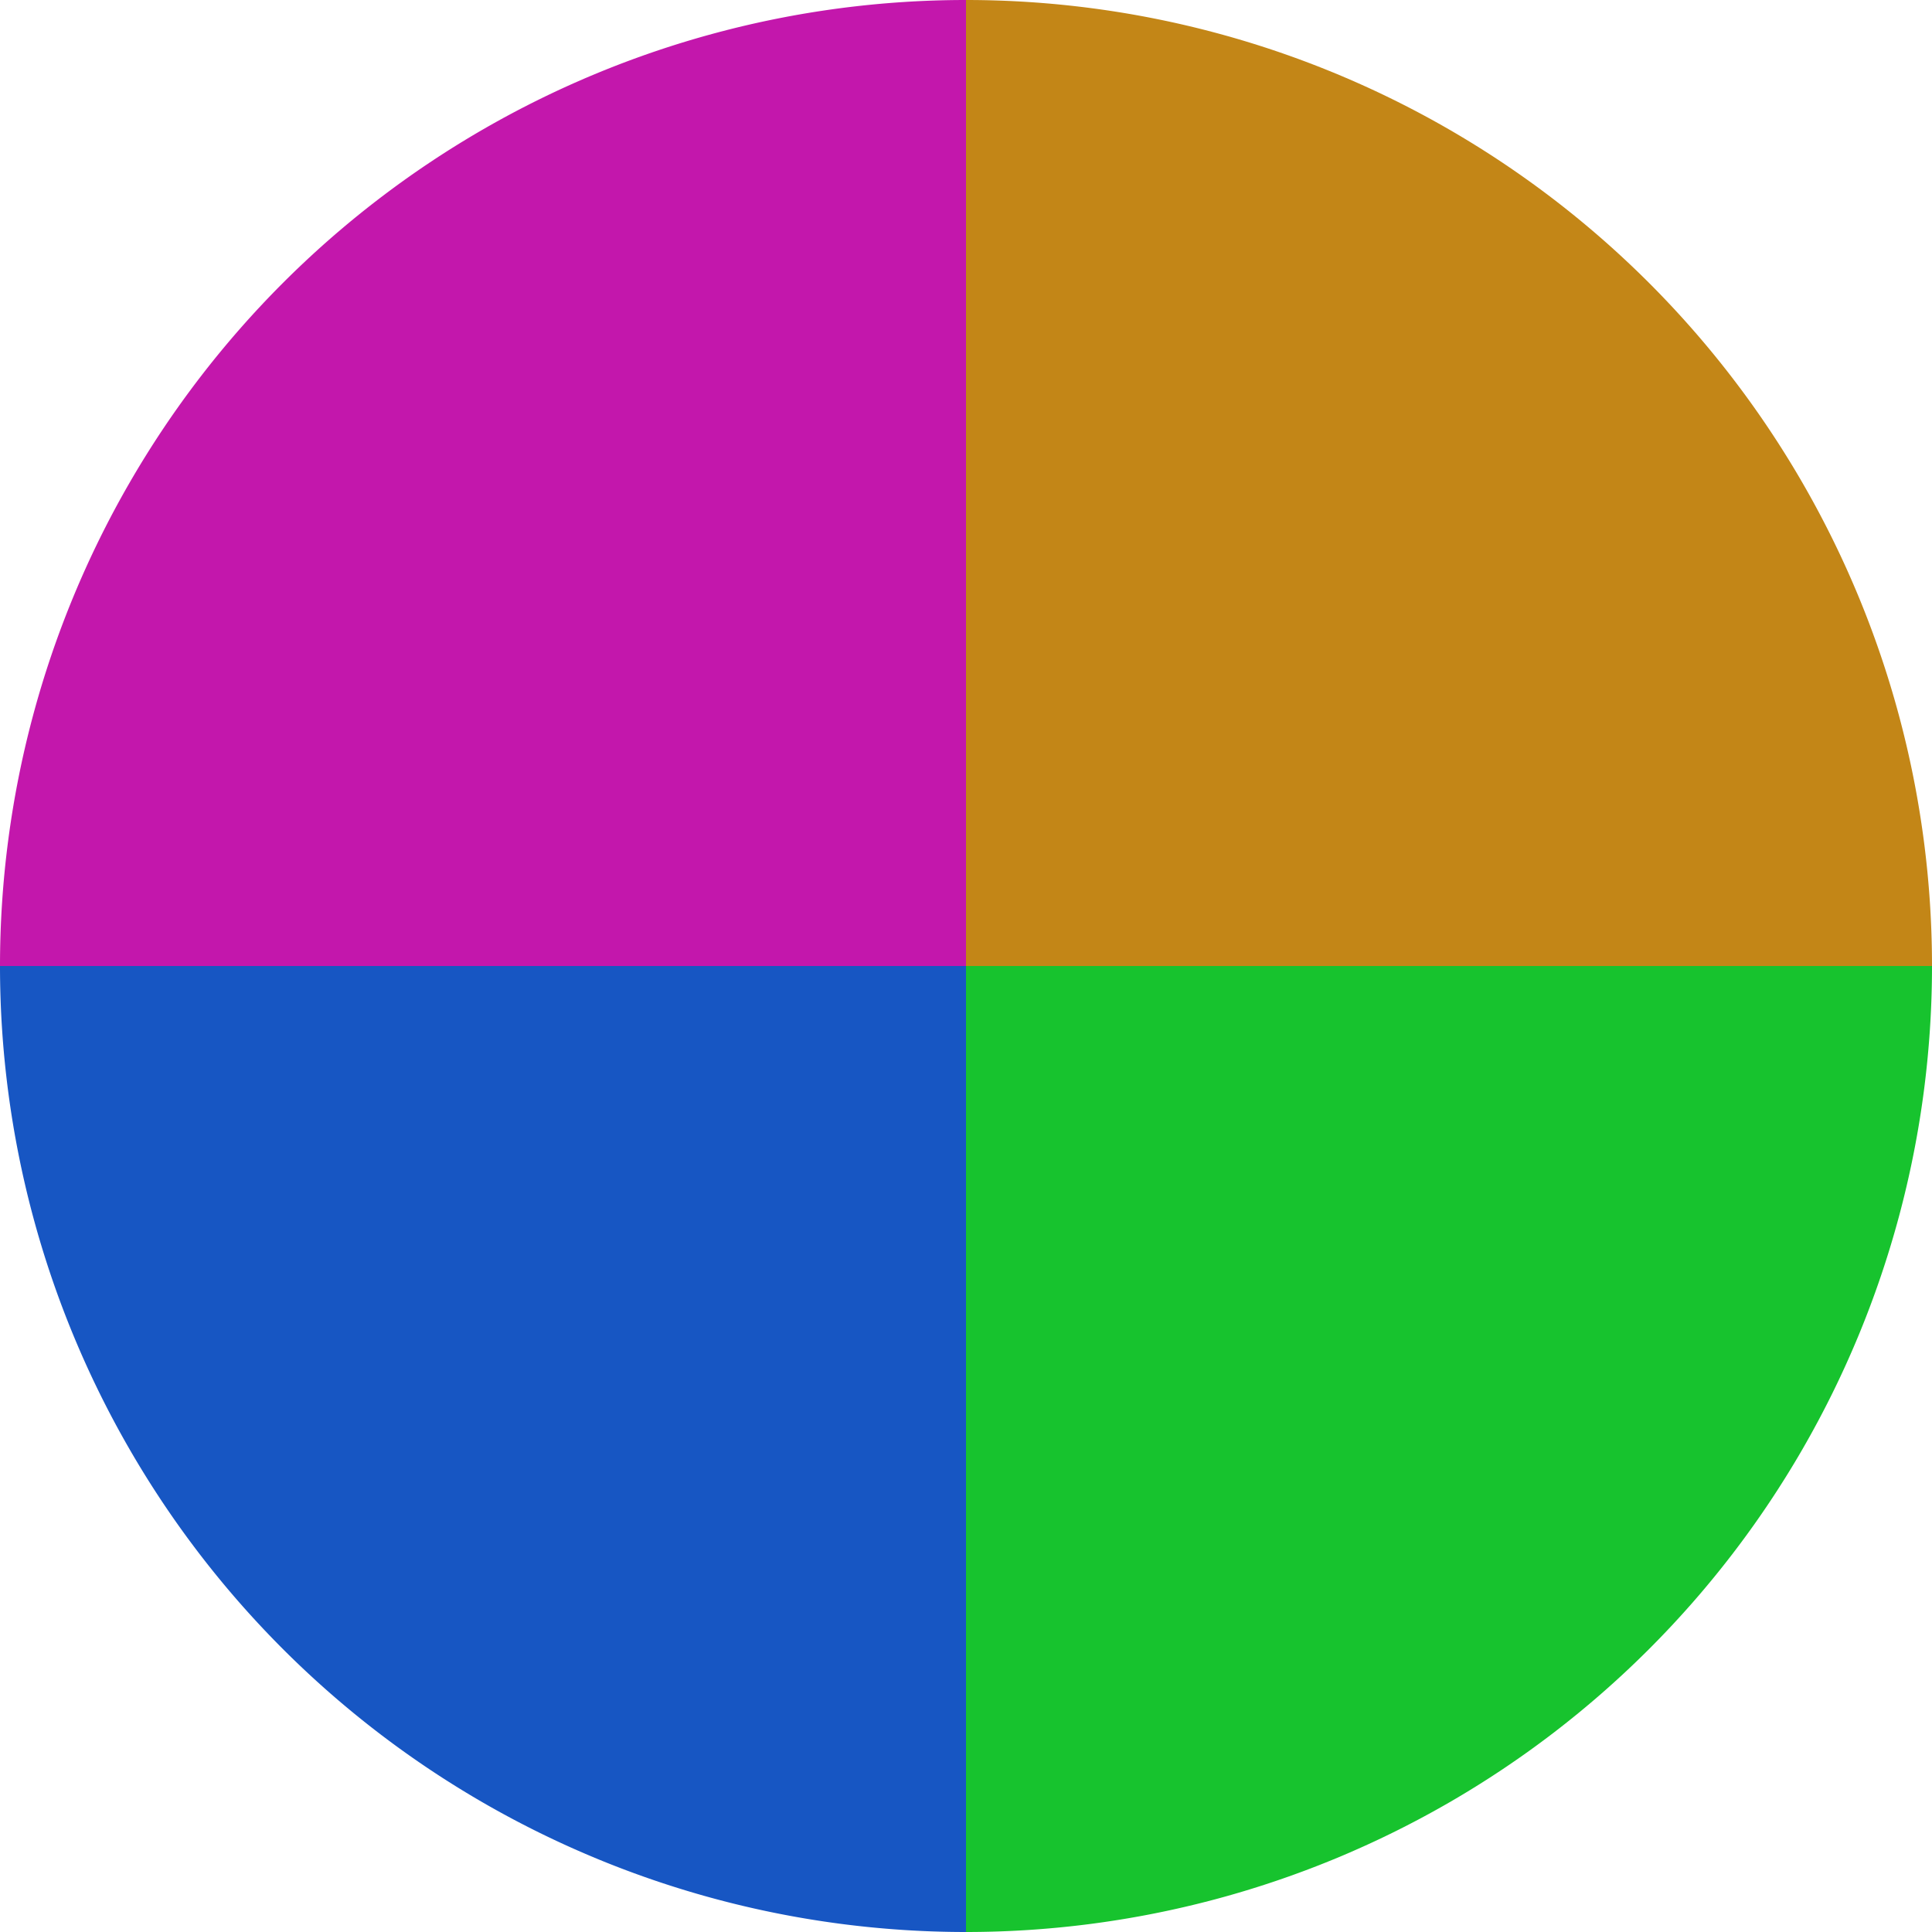 <?xml version="1.0" standalone="no"?>
<svg width="500" height="500" viewBox="-1 -1 2 2" xmlns="http://www.w3.org/2000/svg">
        <path d="M 0 -1 
             A 1,1 0 0,1 1 0             L 0,0
             z" fill="#c38617" />
            <path d="M 1 0 
             A 1,1 0 0,1 0 1             L 0,0
             z" fill="#17c32e" />
            <path d="M 0 1 
             A 1,1 0 0,1 -1 0             L 0,0
             z" fill="#1756c3" />
            <path d="M -1 0 
             A 1,1 0 0,1 -0 -1             L 0,0
             z" fill="#c317ac" />
    </svg>
